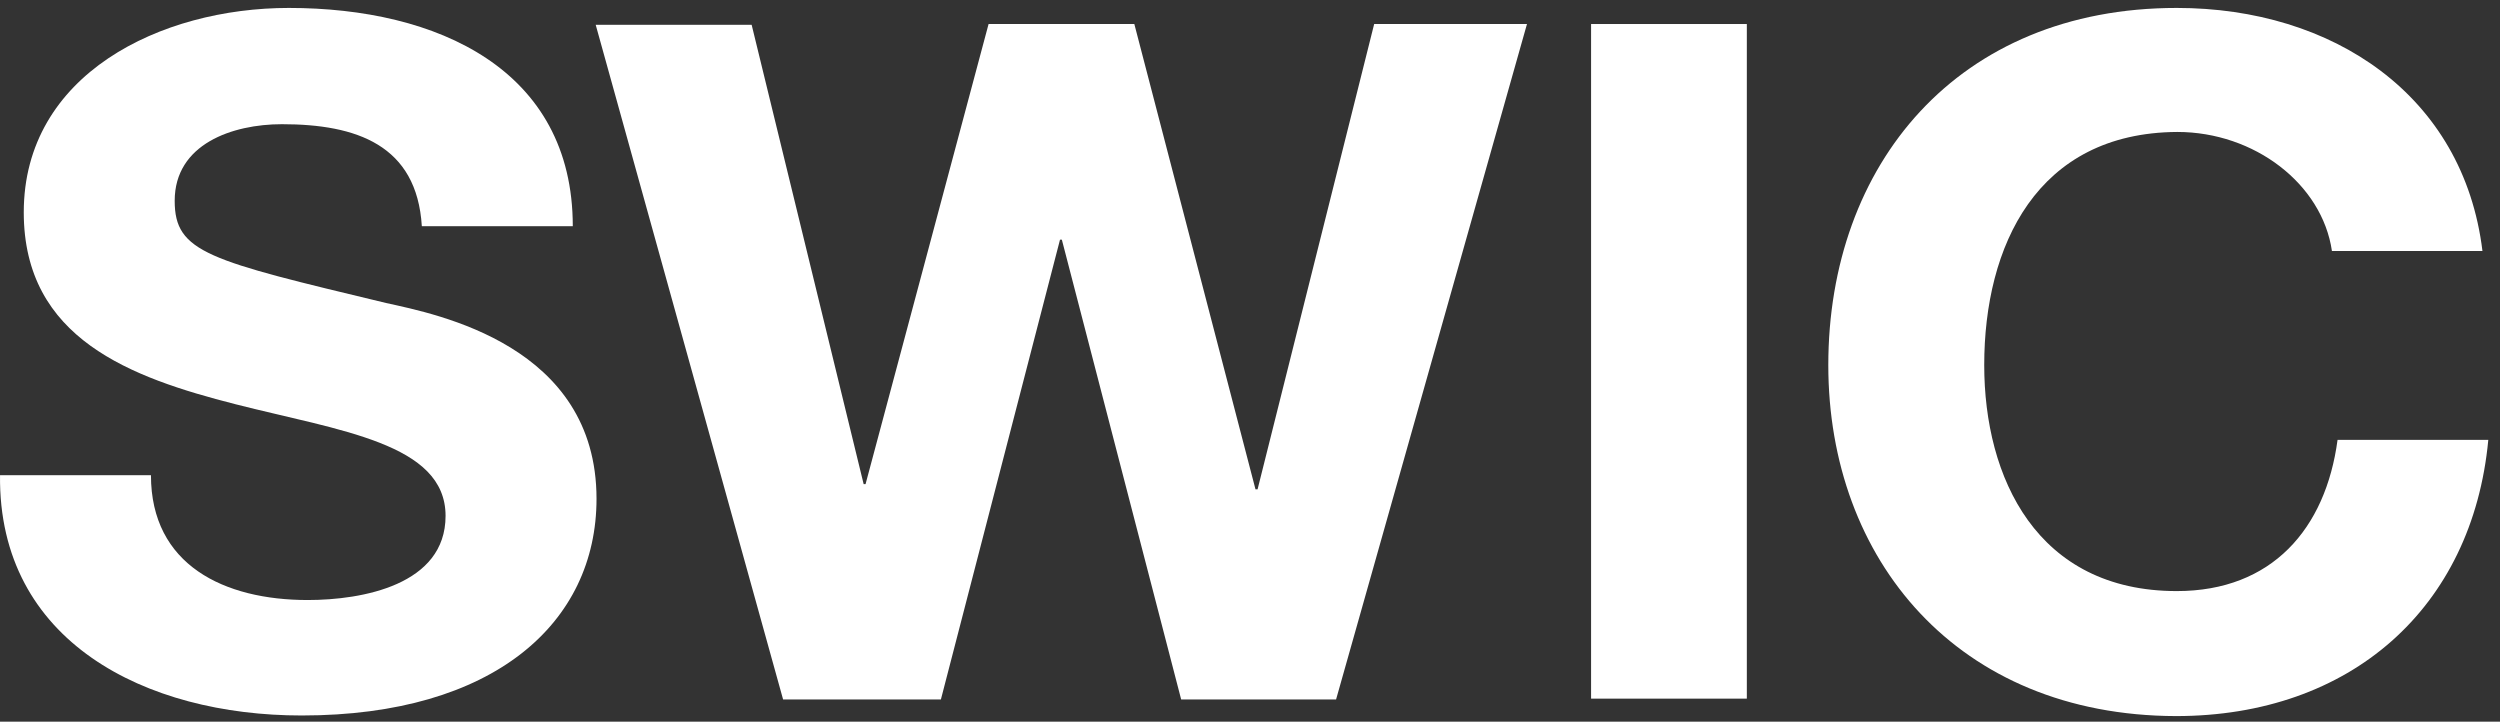 <svg xmlns="http://www.w3.org/2000/svg" width="97" height="28" viewBox="0 0 97 28" fill="none"><rect x="0" y="0" width="97" height="28" fill="#333333" stroke="none"/><g id="Camada 2"><g id="Layer 1"><g id="Group 3"><path id="Vector" d="M5.857 18.438C5.857 21.926 8.701 23.281 11.94 23.281C14.057 23.281 17.288 22.696 17.288 20.017C17.288 17.191 13.168 16.714 9.129 15.682C5.09 14.651 0.922 13.149 0.922 8.238C0.922 2.879 6.237 0.308 11.205 0.308C16.965 0.308 22.224 2.695 22.224 8.777H16.367C16.173 5.62 13.823 4.819 10.939 4.819C9.016 4.819 6.778 5.589 6.778 7.791C6.778 9.808 8.087 10.101 14.978 11.756C16.965 12.195 23.145 13.396 23.145 19.354C23.145 24.158 19.178 27.761 11.706 27.761C5.655 27.761 -0.072 24.897 0.001 18.438H5.857Z" fill="white"></path><path id="Vector_2" d="M51.84 27.138H45.829L41.2 9.3H41.128L36.507 27.138H30.384L23.113 0.962H29.164L33.51 18.785H33.583L38.357 0.932H44.012L48.713 18.985H48.794L53.318 0.932H59.247L51.84 27.138Z" fill="white"></path><path id="Vector_3" d="M61.734 0.932H67.777V27.107H61.734V0.932Z" fill="white"></path><path id="Vector_4" d="M90.479 9.739C90.099 7.137 87.474 5.12 84.477 5.12C79.024 5.151 76.988 9.546 76.988 14.166C76.988 18.531 79.024 22.934 84.46 22.934C88.152 22.934 90.237 20.517 90.697 17.068H96.546C95.932 23.596 91.198 27.784 84.428 27.784C75.938 27.761 70.938 21.703 70.938 14.166C70.938 6.39 75.946 0.308 84.46 0.308C90.503 0.308 95.584 3.688 96.319 9.739H90.479Z" fill="white"></path></g></g></g></svg>